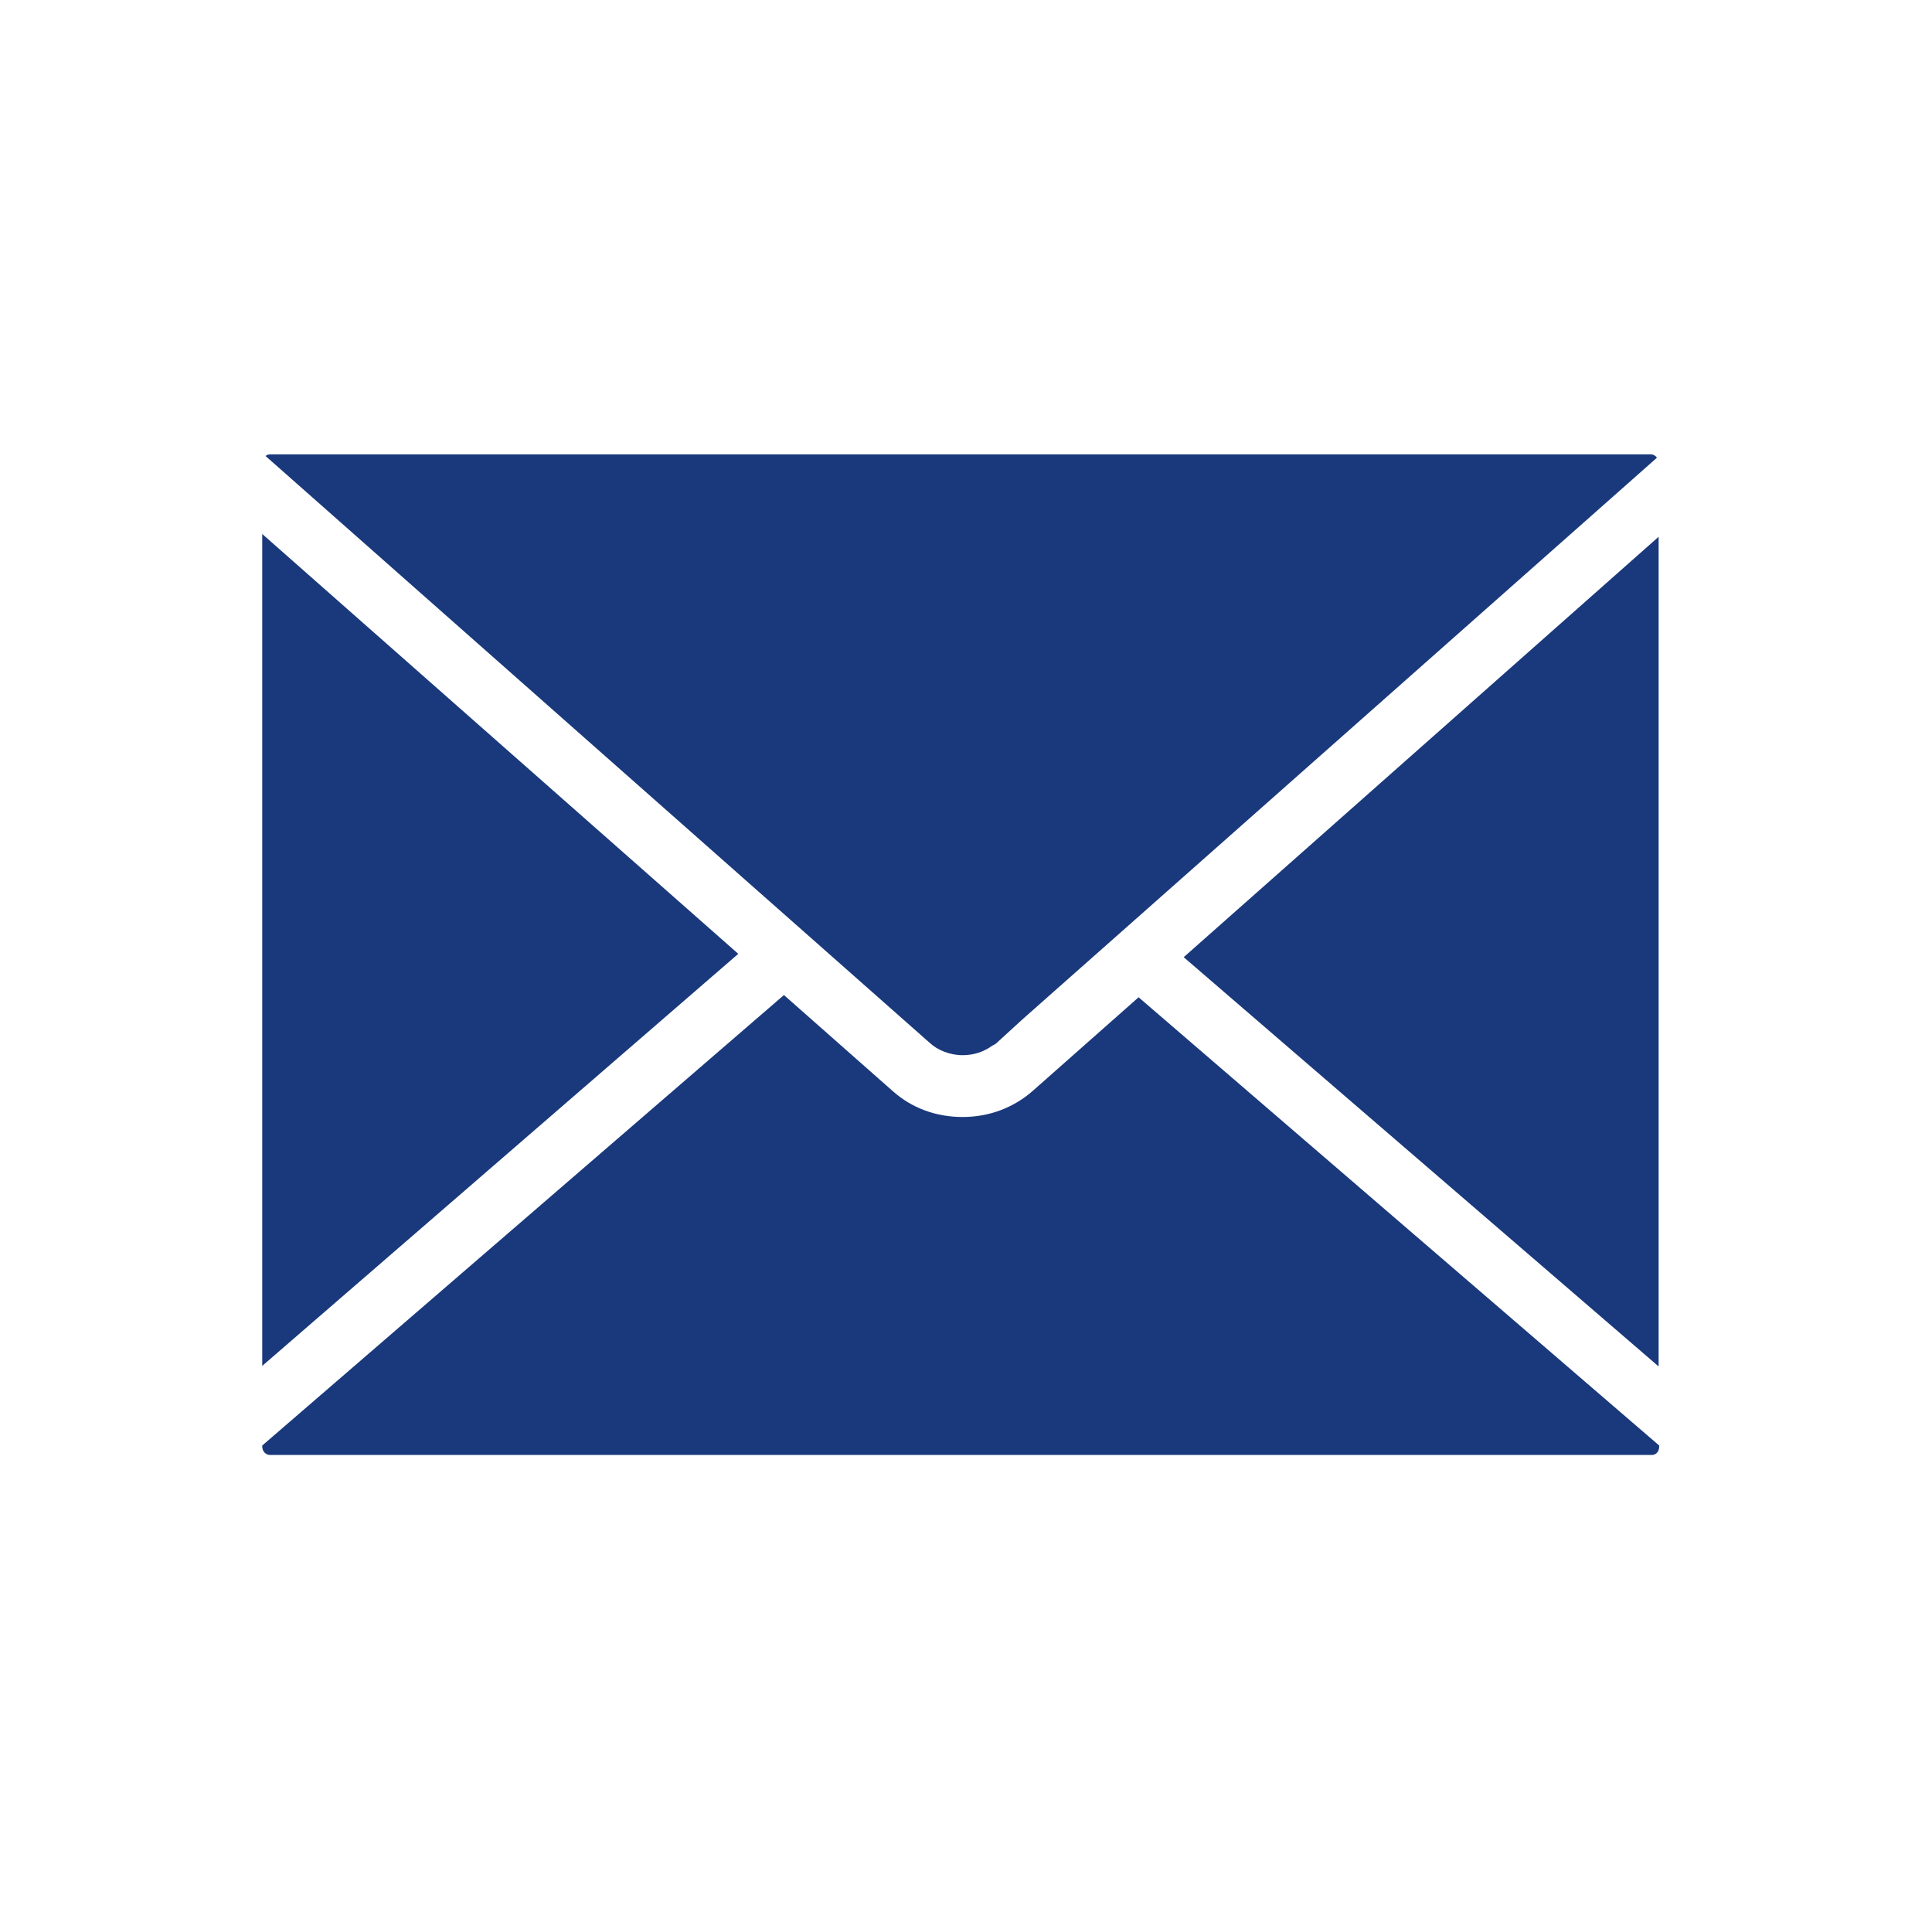<?xml version="1.0" encoding="utf-8"?>
<!-- Generator: Adobe Illustrator 22.0.1, SVG Export Plug-In . SVG Version: 6.00 Build 0)  -->
<svg version="1.1" id="Layer_1" xmlns="http://www.w3.org/2000/svg" xmlns:xlink="http://www.w3.org/1999/xlink" x="0px" y="0px"
	 viewBox="0 0 347 342.8" style="enable-background:new 0 0 347 342.8;" xml:space="preserve">
<style type="text/css">
	.st0{fill:none;}
	.st1{fill:#1A397C;}
</style>
<rect x="60.1" y="61" class="st0" width="223" height="223"/>
<path class="st1" d="M172.9,189.5L172.9,189.5c2,0,3.8-0.6,5.3-1.7l0.4-0.2c0.1-0.1,0.2-0.1,0.3-0.2l4.7-4.3l114-100.9
	c-0.2-0.3-0.6-0.6-1.1-0.6H48.5c-0.3,0-0.6,0.1-0.8,0.3l119.3,105.4C168.4,188.6,170.6,189.5,172.9,189.5L172.9,189.5z M47.1,95.9
	v149.4l85.5-74L47.1,95.9z M212.6,171.9l85.3,73.5v-149L212.6,171.9z M185.5,195.9c-3.4,3-7.8,4.7-12.6,4.7s-9.1-1.6-12.5-4.6
	l-19.6-17.3l-93.7,80.9v0.2c0,0.8,0.6,1.5,1.4,1.5h248.2c0.7,0,1.3-0.6,1.3-1.5v-0.2l-93.5-80.5L185.5,195.9z"/>
</svg>
